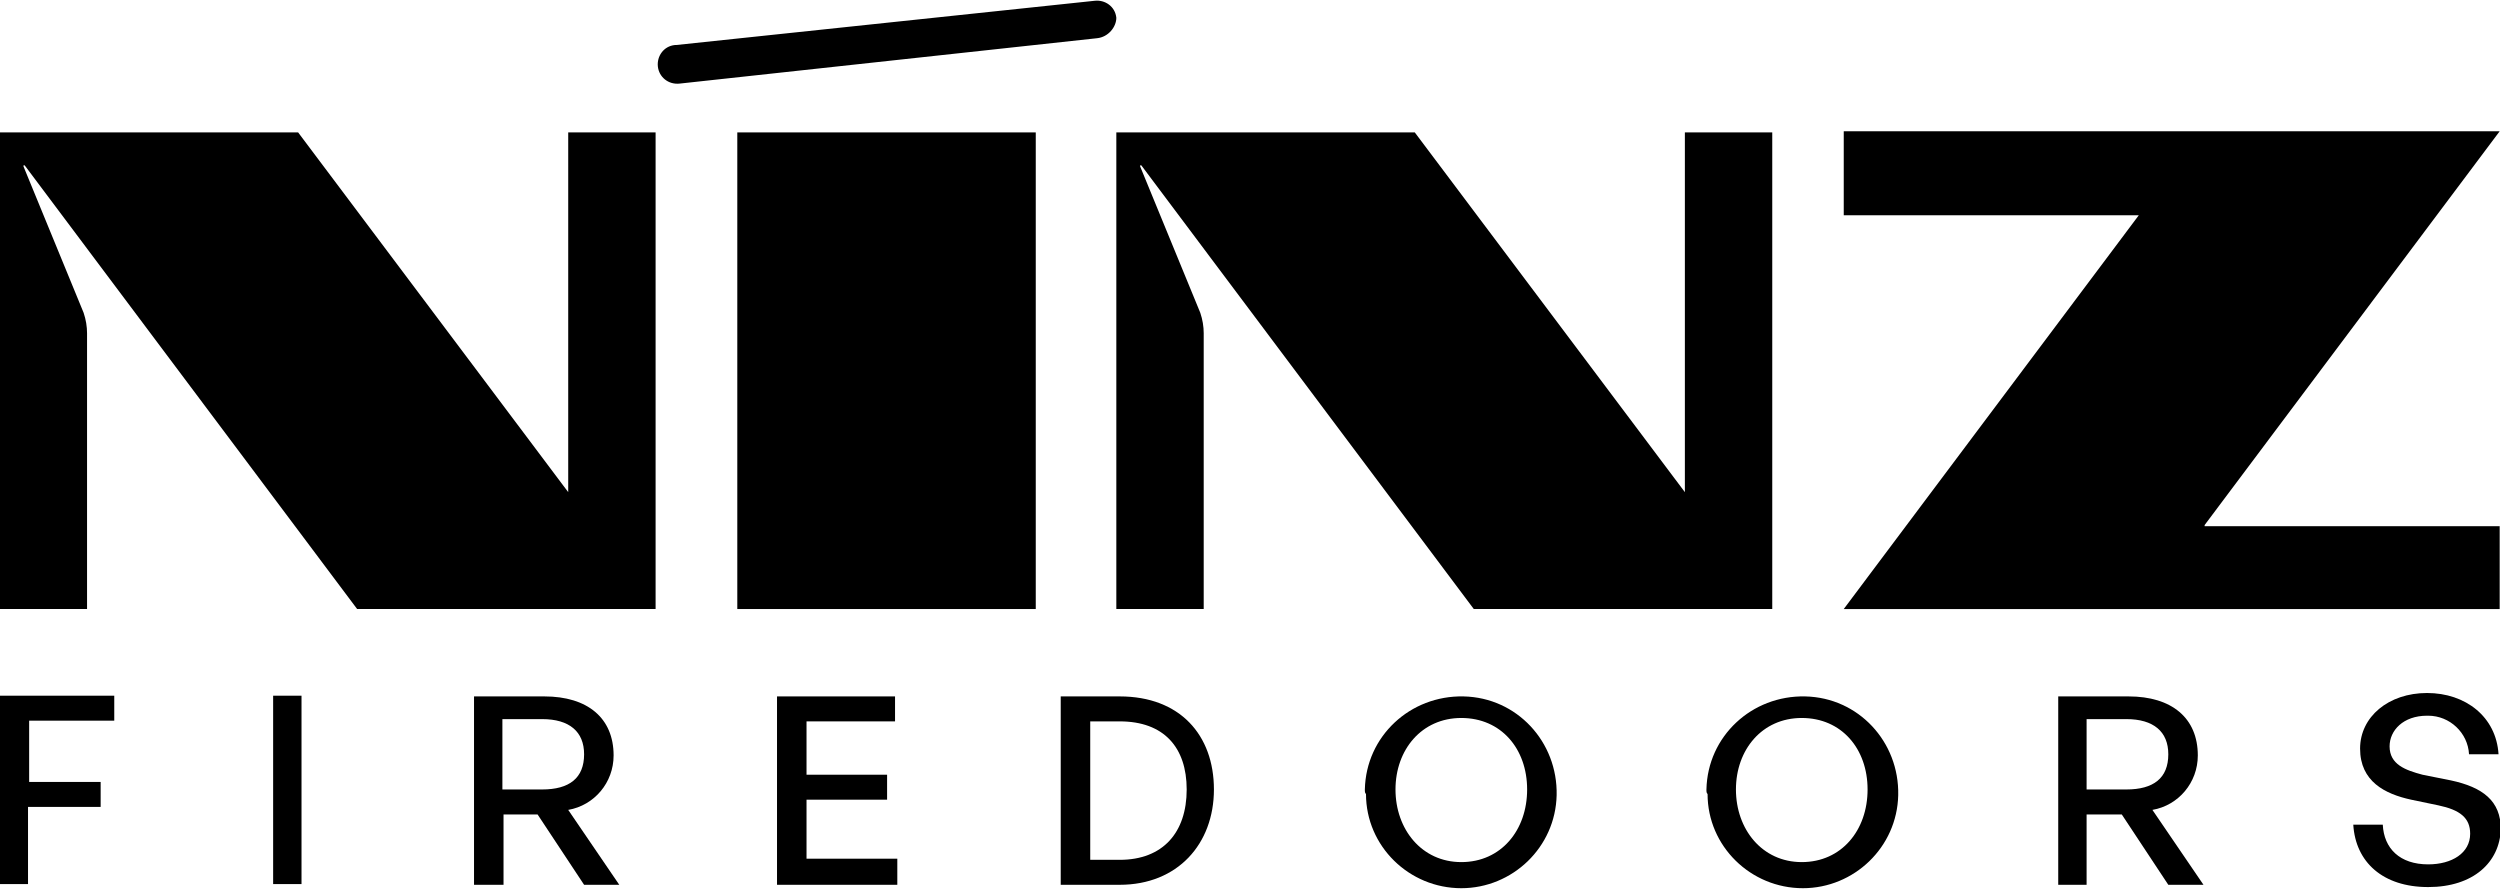 <?xml version="1.0" encoding="utf-8"?>
<!-- Generator: $$$/GeneralStr/196=Adobe Illustrator 27.6.0, SVG Export Plug-In . SVG Version: 6.00 Build 0)  -->
<svg version="1.1" id="Livello_1" xmlns="http://www.w3.org/2000/svg" xmlns:xlink="http://www.w3.org/1999/xlink" x="0px" y="0px"
	 viewBox="0 0 220.3 78.3" style="enable-background:new 0 0 220.3 78.3;" xml:space="preserve">
<g transform="translate(1.869 9.505)">
	<g>
		<path d="M-1.9,51.8v16.6h2.5v-6.8h6.4v-2.2H0.7V54h7.5v-2.2L-1.9,51.8z"/>
		<path d="M22.2,51.8h2.5v16.6h-2.5V51.8z"/>
		<g transform="translate(.002 -9.637)">
			<path d="M39.9,78.1V61.5h6.2c3.8,0,6.1,1.9,6.1,5.2c0,2.4-1.7,4.4-4,4.8l4.5,6.6h-3.1l-4.1-6.2h-3v6.2L39.9,78.1z M42.4,69.7h3.5
				c2.4,0,3.7-1,3.7-3.1c0-2-1.3-3.1-3.7-3.1h-3.5V69.7z"/>
			<path d="M77.1,78.1H66.6V61.5H77v2.2h-7.8v4.7h7.1v2.2h-7.1v5.2h8V78.1z"/>
			<path d="M91.6,78.1V61.5h5.2c5.3,0,8.3,3.4,8.3,8.2c0,4.8-3.2,8.4-8.3,8.4L91.6,78.1z M94.2,75.9h2.6c3.8,0,5.9-2.4,5.9-6.2
				c0-3.7-2-6-5.9-6h-2.6V75.9z"/>
			<path d="M118.4,69.7c0.1-4.7,4-8.3,8.7-8.2c4.7,0.1,8.3,4,8.2,8.7c-0.1,4.6-3.9,8.2-8.4,8.2c-4.6,0-8.4-3.7-8.4-8.3
				C118.4,70,118.4,69.9,118.4,69.7 M132.7,69.7c0-3.6-2.3-6.3-5.8-6.3s-5.8,2.8-5.8,6.3s2.3,6.4,5.8,6.4
				C130.4,76.1,132.7,73.3,132.7,69.7"/>
			<path d="M148.5,69.7c0.1-4.7,4-8.3,8.7-8.2c4.7,0.1,8.3,4,8.2,8.7c-0.1,4.6-3.9,8.2-8.4,8.2c-4.6,0-8.4-3.7-8.4-8.3
				C148.5,70,148.5,69.9,148.5,69.7 M162.7,69.7c0-3.6-2.3-6.3-5.8-6.3s-5.8,2.8-5.8,6.3s2.3,6.4,5.8,6.4S162.7,73.3,162.7,69.7"/>
			<path d="M179.5,78.1V61.5h6.2c3.8,0,6.1,1.9,6.1,5.2c0,2.4-1.7,4.4-4,4.8l4.5,6.6h-3.1l-4.1-6.2H182v6.2L179.5,78.1z M182,69.7
				h3.5c2.4,0,3.7-1,3.7-3.1c0-2-1.3-3.1-3.7-3.1H182V69.7z"/>
			<path d="M212.1,78.3c-4,0-6.4-2.2-6.6-5.5h2.6c0.1,2.1,1.5,3.5,4,3.5c2.1,0,3.7-1,3.7-2.7c0-1.4-0.9-2.1-2.8-2.5l-2.4-0.5
				c-2.3-0.5-4.5-1.6-4.5-4.5c0-2.8,2.5-4.9,5.9-4.9s6.1,2.1,6.3,5.4h-2.6c-0.1-1.9-1.7-3.4-3.6-3.4c0,0,0,0-0.1,0
				c-2.1,0-3.3,1.3-3.3,2.7c0,1.6,1.4,2.1,2.9,2.5l2.5,0.5c2.8,0.6,4.4,1.8,4.4,4.3C218.4,76.1,216.1,78.3,212.1,78.3"/>
		</g>
	</g>
	<g transform="translate(.002 -9.637)">
		<path d="M63.1,11.8h26.3v42H63.1V11.8z"/>
		<path d="M48.2,43.5L24.4,11.8H-1.9v42h7.7V29.5c0-0.6-0.1-1.2-0.3-1.8L0.2,14.8c0,0,0-0.1,0-0.1c0,0,0.1,0,0.1,0l29.3,39.1h26.3
			v-42h-7.7L48.2,43.5z"/>
		<path d="M146.6,43.5l-23.8-31.7H96.5v42h7.7V29.5c0-0.6-0.1-1.2-0.3-1.8l-5.3-12.9c0,0,0-0.1,0-0.1c0,0,0.1,0,0.1,0L128,53.8h26.3
			v-42h-7.7L146.6,43.5z"/>
		<path d="M192.4,46.4l26-34.7h-57.8v7.4h26l-26,34.7h57.8v-7.3H192.4z"/>
		<path d="M94.8,3.5L58,7.5C57,7.6,56.2,6.9,56.1,6s0.5-1.8,1.5-1.9c0,0,0,0,0.1,0l36.9-3.9c0.9-0.1,1.8,0.5,1.9,1.5
			C96.5,2.5,95.8,3.4,94.8,3.5C94.9,3.5,94.8,3.5,94.8,3.5"/>
	</g>
</g>
</svg>
